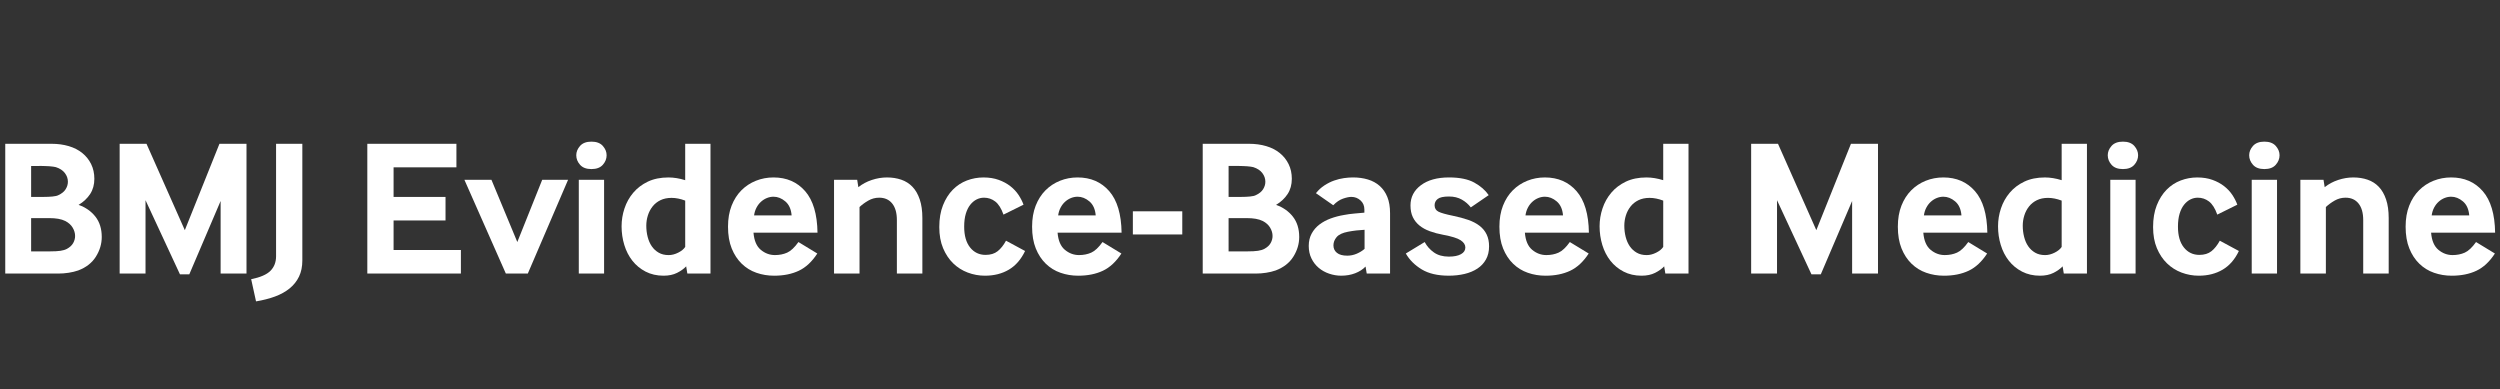 <?xml version="1.0" encoding="utf-8"?>
<!-- Generator: Adobe Illustrator 19.1.0, SVG Export Plug-In . SVG Version: 6.00 Build 0)  -->
<svg version="1.1" id="Layer_1" xmlns="http://www.w3.org/2000/svg" xmlns:xlink="http://www.w3.org/1999/xlink" x="0px" y="0px"
	 viewBox="0 0 257 40" style="enable-background:new 0 0 257 40;" xml:space="preserve">
<rect x="0" y="0" width="257" height="40" fill="#333333" stroke="none"/>
<style type="text/css">
	.st0{fill:#FFFFFF;}
</style>
<g xmlns="http://www.w3.org/2000/svg">
	<path fill="#FFFFFF" d="M0.54,28.121V14.782H5.3c0.64,0,1.23,0.08,1.77,0.24c0.54,0.16,1.003,0.397,1.39,0.71   c0.387,0.313,0.69,0.693,0.91,1.14c0.22,0.447,0.33,0.95,0.33,1.51c0,0.6-0.144,1.12-0.43,1.56c-0.287,0.44-0.684,0.813-1.19,1.12   c0.72,0.253,1.296,0.657,1.73,1.21c0.433,0.554,0.65,1.25,0.65,2.09c0,0.707-0.2,1.38-0.6,2.019c-0.4,0.641-1.007,1.114-1.82,1.421   c-0.307,0.106-0.637,0.187-0.99,0.239c-0.353,0.055-0.697,0.08-1.03,0.08H0.54z M3.2,20.242h1.32c0.307,0,0.6-0.013,0.88-0.04   c0.28-0.027,0.48-0.073,0.6-0.14c0.347-0.16,0.597-0.363,0.75-0.61s0.23-0.503,0.23-0.77c0-0.32-0.104-0.617-0.31-0.89   c-0.207-0.273-0.517-0.477-0.93-0.61c-0.067-0.013-0.157-0.03-0.27-0.05c-0.114-0.02-0.24-0.033-0.38-0.04   c-0.14-0.007-0.28-0.013-0.42-0.02s-0.263-0.01-0.37-0.01H3.2V20.242z M3.2,25.842h1.92c0.466,0,0.833-0.02,1.1-0.06   c0.266-0.04,0.486-0.107,0.66-0.2c0.293-0.16,0.507-0.356,0.64-0.59s0.2-0.477,0.2-0.73c0-0.293-0.083-0.58-0.25-0.86   c-0.167-0.28-0.417-0.506-0.75-0.68c-0.214-0.106-0.457-0.183-0.73-0.23c-0.273-0.047-0.577-0.07-0.91-0.07H3.2V25.842z"/>
	<path fill="#FFFFFF" d="M12.3,28.121V14.782h2.76l3.94,8.88l3.56-8.88h2.78v13.339h-2.66v-7.459l-3.22,7.54H18.5l-3.54-7.62v7.54   H12.3z"/>
	<path fill="#FFFFFF" d="M25.82,28.701c0.933-0.187,1.593-0.473,1.98-0.859c0.386-0.387,0.58-0.887,0.58-1.5v-11.56h2.7v12   c0,0.627-0.113,1.178-0.34,1.65c-0.227,0.473-0.55,0.88-0.97,1.22c-0.42,0.341-0.92,0.616-1.5,0.83s-1.23,0.38-1.95,0.5   L25.82,28.701z"/>
	<path fill="#FFFFFF" d="M37.76,28.121V14.782h9.16v2.42h-6.46v3.04h5.34v2.42h-5.34v3.04h6.92v2.419H37.76z"/>
	<path fill="#FFFFFF" d="M52,28.121l-4.26-9.64h2.78l2.66,6.4l2.56-6.4h2.66l-4.14,9.64H52z"/>
	<path fill="#FFFFFF" d="M60.8,17.381c-0.52,0-0.91-0.146-1.17-0.44c-0.26-0.293-0.39-0.62-0.39-0.98c0-0.346,0.13-0.667,0.39-0.96   c0.26-0.293,0.65-0.44,1.17-0.44s0.91,0.147,1.17,0.44c0.26,0.293,0.39,0.614,0.39,0.96c0,0.36-0.13,0.687-0.39,0.98   C61.709,17.235,61.32,17.381,60.8,17.381z M59.5,28.121v-9.64h2.6v9.64H59.5z"/>
	<path fill="#FFFFFF" d="M70.659,28.121l-0.12-0.74c-0.24,0.254-0.553,0.478-0.94,0.671c-0.387,0.192-0.847,0.29-1.38,0.29   c-0.693,0-1.31-0.141-1.85-0.42c-0.54-0.28-0.993-0.653-1.36-1.12s-0.644-1.007-0.83-1.62c-0.187-0.613-0.28-1.253-0.28-1.92   c0-0.626,0.1-1.24,0.3-1.84c0.2-0.6,0.5-1.136,0.9-1.61c0.4-0.473,0.9-0.853,1.5-1.14c0.6-0.286,1.307-0.43,2.12-0.43   c0.546,0,1.12,0.093,1.72,0.28v-3.74h2.6v13.339H70.659z M70.439,20.622c-0.494-0.187-0.96-0.28-1.4-0.28s-0.823,0.08-1.15,0.24   s-0.597,0.377-0.81,0.65c-0.213,0.273-0.374,0.58-0.48,0.92c-0.107,0.34-0.16,0.69-0.16,1.05c0,0.4,0.046,0.783,0.14,1.15   s0.233,0.687,0.42,0.96c0.187,0.273,0.423,0.494,0.71,0.66c0.287,0.167,0.63,0.25,1.03,0.25c0.32,0,0.646-0.083,0.98-0.25   c0.333-0.167,0.573-0.363,0.72-0.59V20.622z"/>
	<path fill="#FFFFFF" d="M77.459,23.921c0.067,0.813,0.317,1.4,0.75,1.76c0.433,0.359,0.917,0.54,1.45,0.54   c0.466,0,0.887-0.083,1.26-0.25c0.374-0.167,0.76-0.53,1.16-1.09l1.94,1.18c-0.547,0.84-1.18,1.431-1.9,1.771   s-1.567,0.51-2.54,0.51c-0.64,0-1.247-0.1-1.82-0.301c-0.574-0.199-1.077-0.51-1.51-0.93s-0.777-0.943-1.03-1.57   c-0.253-0.626-0.38-1.373-0.38-2.24c0-0.813,0.123-1.533,0.37-2.16c0.247-0.626,0.583-1.153,1.01-1.58   c0.426-0.426,0.923-0.753,1.49-0.98c0.567-0.227,1.17-0.34,1.81-0.34c1.347,0,2.43,0.47,3.25,1.41c0.82,0.94,1.243,2.364,1.27,4.27   H77.459z M81.379,22.142c-0.054-0.64-0.27-1.12-0.65-1.44c-0.38-0.32-0.783-0.48-1.21-0.48c-0.227,0-0.45,0.043-0.67,0.13   c-0.22,0.087-0.423,0.213-0.61,0.38c-0.187,0.167-0.344,0.37-0.47,0.61c-0.127,0.24-0.21,0.507-0.25,0.8H81.379z"/>
	<path fill="#FFFFFF" d="M85.739,28.121v-9.64h2.38l0.12,0.76c0.4-0.32,0.86-0.567,1.38-0.74c0.52-0.173,1.04-0.26,1.56-0.26   c0.533,0,1.023,0.077,1.47,0.23s0.83,0.397,1.15,0.73c0.32,0.333,0.57,0.767,0.75,1.3c0.18,0.534,0.27,1.173,0.27,1.92v5.7h-2.62   v-5.5c0-0.733-0.16-1.3-0.48-1.7c-0.32-0.4-0.767-0.6-1.34-0.6c-0.4,0-0.773,0.1-1.12,0.3s-0.646,0.42-0.9,0.66v6.839H85.739z"/>
	<path fill="#FFFFFF" d="M105.379,25.802c-0.414,0.866-0.97,1.507-1.67,1.92c-0.7,0.413-1.517,0.62-2.45,0.62   c-0.613,0-1.203-0.107-1.77-0.32s-1.067-0.529-1.5-0.949c-0.433-0.421-0.78-0.941-1.04-1.561c-0.26-0.62-0.39-1.343-0.39-2.17   c0-0.854,0.126-1.6,0.38-2.24c0.253-0.64,0.59-1.173,1.01-1.6c0.42-0.426,0.903-0.743,1.45-0.95c0.546-0.207,1.113-0.31,1.7-0.31   c0.586,0,1.11,0.083,1.57,0.25c0.46,0.167,0.86,0.383,1.2,0.65c0.34,0.267,0.62,0.567,0.84,0.9c0.22,0.333,0.39,0.667,0.51,1   l-2.06,1.02c-0.227-0.64-0.51-1.09-0.85-1.35c-0.34-0.26-0.724-0.39-1.15-0.39c-0.267,0-0.52,0.06-0.76,0.18   c-0.24,0.12-0.457,0.3-0.65,0.54c-0.193,0.24-0.347,0.547-0.46,0.92c-0.114,0.374-0.17,0.82-0.17,1.34   c0,0.92,0.203,1.633,0.61,2.14c0.406,0.507,0.937,0.76,1.59,0.76c0.507,0,0.92-0.126,1.24-0.379c0.32-0.253,0.606-0.613,0.86-1.08   L105.379,25.802z"/>
	<path fill="#FFFFFF" d="M108.719,23.921c0.067,0.813,0.317,1.4,0.75,1.76c0.433,0.359,0.917,0.54,1.45,0.54   c0.466,0,0.887-0.083,1.26-0.25c0.374-0.167,0.76-0.53,1.16-1.09l1.94,1.18c-0.547,0.84-1.18,1.431-1.9,1.771   s-1.567,0.51-2.54,0.51c-0.64,0-1.247-0.1-1.82-0.301c-0.574-0.199-1.077-0.51-1.51-0.93s-0.777-0.943-1.03-1.57   c-0.253-0.626-0.38-1.373-0.38-2.24c0-0.813,0.123-1.533,0.37-2.16c0.247-0.626,0.583-1.153,1.01-1.58   c0.426-0.426,0.923-0.753,1.49-0.98c0.567-0.227,1.17-0.34,1.81-0.34c1.347,0,2.43,0.47,3.25,1.41c0.82,0.94,1.243,2.364,1.27,4.27   H108.719z M112.639,22.142c-0.054-0.64-0.27-1.12-0.65-1.44c-0.38-0.32-0.783-0.48-1.21-0.48c-0.227,0-0.45,0.043-0.67,0.13   c-0.22,0.087-0.423,0.213-0.61,0.38c-0.187,0.167-0.344,0.37-0.47,0.61c-0.127,0.24-0.21,0.507-0.25,0.8H112.639z"/>
	<path fill="#FFFFFF" d="M116.458,24.102v-2.38h5.08v2.38H116.458z"/>
	<path fill="#FFFFFF" d="M123.639,28.121V14.782h4.76c0.64,0,1.23,0.08,1.77,0.24c0.54,0.16,1.003,0.397,1.39,0.71   c0.387,0.313,0.69,0.693,0.91,1.14c0.22,0.447,0.33,0.95,0.33,1.51c0,0.6-0.144,1.12-0.43,1.56c-0.287,0.44-0.684,0.813-1.19,1.12   c0.72,0.253,1.296,0.657,1.73,1.21c0.433,0.554,0.65,1.25,0.65,2.09c0,0.707-0.2,1.38-0.6,2.019c-0.4,0.641-1.007,1.114-1.82,1.421   c-0.307,0.106-0.637,0.187-0.99,0.239c-0.353,0.055-0.697,0.08-1.03,0.08H123.639z M126.299,20.242h1.32   c0.307,0,0.6-0.013,0.88-0.04c0.28-0.027,0.48-0.073,0.6-0.14c0.347-0.16,0.597-0.363,0.75-0.61s0.23-0.503,0.23-0.77   c0-0.32-0.104-0.617-0.31-0.89c-0.207-0.273-0.517-0.477-0.93-0.61c-0.067-0.013-0.157-0.03-0.27-0.05   c-0.114-0.02-0.24-0.033-0.38-0.04c-0.14-0.007-0.28-0.013-0.42-0.02s-0.263-0.01-0.37-0.01h-1.1V20.242z M126.299,25.842h1.92   c0.466,0,0.833-0.02,1.1-0.06c0.266-0.04,0.486-0.107,0.66-0.2c0.293-0.16,0.507-0.356,0.64-0.59s0.2-0.477,0.2-0.73   c0-0.293-0.083-0.58-0.25-0.86c-0.167-0.28-0.417-0.506-0.75-0.68c-0.214-0.106-0.457-0.183-0.73-0.23   c-0.273-0.047-0.577-0.07-0.91-0.07h-1.88V25.842z"/>
	<path fill="#FFFFFF" d="M140.499,28.121l-0.12-0.72c-0.28,0.294-0.637,0.523-1.07,0.69c-0.434,0.166-0.91,0.25-1.43,0.25   c-0.427,0-0.843-0.07-1.25-0.211c-0.407-0.139-0.764-0.34-1.07-0.6c-0.307-0.26-0.554-0.58-0.74-0.959   c-0.187-0.381-0.28-0.811-0.28-1.291s0.1-0.903,0.3-1.27s0.467-0.677,0.8-0.93c0.333-0.253,0.717-0.46,1.15-0.62   c0.433-0.16,0.89-0.28,1.37-0.36c0.333-0.066,0.7-0.117,1.1-0.15s0.733-0.063,1-0.09v-0.32c0-0.387-0.133-0.7-0.4-0.94   c-0.267-0.24-0.58-0.36-0.94-0.36c-0.227,0-0.514,0.06-0.86,0.18c-0.347,0.12-0.68,0.347-1,0.68l-1.78-1.24   c0.253-0.32,0.543-0.587,0.87-0.8c0.327-0.213,0.66-0.38,1-0.5s0.677-0.203,1.01-0.25c0.333-0.046,0.64-0.07,0.92-0.07   c0.56,0,1.073,0.07,1.54,0.21s0.87,0.36,1.21,0.66c0.34,0.3,0.603,0.68,0.79,1.14c0.187,0.46,0.28,1.017,0.28,1.67v6.2H140.499z    M140.278,23.622c-0.267,0.014-0.55,0.037-0.85,0.07c-0.3,0.034-0.583,0.077-0.85,0.13c-0.56,0.106-0.95,0.29-1.17,0.55   c-0.22,0.26-0.33,0.543-0.33,0.85c0,0.32,0.12,0.577,0.36,0.77c0.24,0.194,0.593,0.29,1.06,0.29c0.333,0,0.656-0.066,0.97-0.199   c0.313-0.134,0.583-0.3,0.81-0.5V23.622z"/>
	<path fill="#FFFFFF" d="M146.458,24.881c0.227,0.427,0.543,0.784,0.95,1.07c0.406,0.287,0.917,0.429,1.53,0.429   c0.533,0,0.95-0.082,1.25-0.25c0.3-0.166,0.45-0.396,0.45-0.689c0-0.28-0.16-0.526-0.48-0.74c-0.32-0.213-0.914-0.4-1.78-0.56   c-0.507-0.093-0.97-0.217-1.39-0.37c-0.42-0.153-0.777-0.35-1.07-0.59c-0.293-0.24-0.52-0.527-0.68-0.86   c-0.16-0.333-0.24-0.733-0.24-1.2c0-0.853,0.356-1.546,1.07-2.08c0.713-0.533,1.677-0.8,2.89-0.8c1.093,0,1.96,0.177,2.6,0.53   c0.64,0.354,1.133,0.784,1.48,1.29l-1.841,1.26c-0.24-0.32-0.547-0.587-0.92-0.8c-0.373-0.213-0.813-0.32-1.32-0.32   c-0.56,0-0.947,0.083-1.16,0.25c-0.213,0.167-0.32,0.383-0.32,0.65c0,0.307,0.133,0.527,0.4,0.66s0.76,0.273,1.48,0.42   c0.586,0.12,1.11,0.26,1.57,0.42c0.46,0.16,0.85,0.363,1.17,0.61c0.319,0.247,0.563,0.543,0.729,0.89   c0.167,0.347,0.25,0.753,0.25,1.22c0,0.52-0.106,0.969-0.32,1.35c-0.213,0.38-0.506,0.693-0.879,0.939   c-0.374,0.247-0.814,0.43-1.32,0.551c-0.507,0.119-1.047,0.18-1.62,0.18c-1.147,0-2.077-0.217-2.79-0.65s-1.257-0.977-1.63-1.63   L146.458,24.881z"/>
	<path fill="#FFFFFF" d="M156.758,23.921c0.066,0.813,0.316,1.4,0.75,1.76c0.434,0.359,0.916,0.54,1.45,0.54   c0.466,0,0.887-0.083,1.26-0.25c0.374-0.167,0.761-0.53,1.16-1.09l1.94,1.18c-0.547,0.84-1.18,1.431-1.9,1.771   s-1.566,0.51-2.54,0.51c-0.64,0-1.247-0.1-1.819-0.301c-0.574-0.199-1.078-0.51-1.511-0.93s-0.776-0.943-1.03-1.57   c-0.253-0.626-0.379-1.373-0.379-2.24c0-0.813,0.123-1.533,0.369-2.16c0.246-0.626,0.584-1.153,1.01-1.58   c0.427-0.426,0.924-0.753,1.49-0.98c0.566-0.227,1.17-0.34,1.811-0.34c1.346,0,2.43,0.47,3.25,1.41   c0.82,0.94,1.242,2.364,1.27,4.27H156.758z M160.678,22.142c-0.053-0.64-0.27-1.12-0.65-1.44c-0.379-0.32-0.783-0.48-1.209-0.48   c-0.227,0-0.45,0.043-0.67,0.13c-0.221,0.087-0.424,0.213-0.61,0.38c-0.187,0.167-0.344,0.37-0.47,0.61   c-0.127,0.24-0.211,0.507-0.25,0.8H160.678z"/>
	<path fill="#FFFFFF" d="M171.197,28.121l-0.119-0.74c-0.24,0.254-0.554,0.478-0.94,0.671c-0.387,0.192-0.847,0.29-1.38,0.29   c-0.693,0-1.311-0.141-1.85-0.42c-0.541-0.28-0.994-0.653-1.36-1.12s-0.644-1.007-0.83-1.62s-0.28-1.253-0.28-1.92   c0-0.626,0.1-1.24,0.301-1.84c0.199-0.6,0.5-1.136,0.899-1.61c0.399-0.473,0.899-0.853,1.5-1.14c0.601-0.286,1.307-0.43,2.12-0.43   c0.547,0,1.12,0.093,1.721,0.28v-3.74h2.6v13.339H171.197z M170.979,20.622c-0.494-0.187-0.961-0.28-1.4-0.28   c-0.44,0-0.824,0.08-1.15,0.24s-0.597,0.377-0.811,0.65c-0.213,0.273-0.373,0.58-0.479,0.92c-0.106,0.34-0.159,0.69-0.159,1.05   c0,0.4,0.046,0.783,0.139,1.15c0.094,0.367,0.234,0.687,0.42,0.96c0.188,0.273,0.424,0.494,0.711,0.66   c0.286,0.167,0.63,0.25,1.029,0.25c0.32,0,0.646-0.083,0.98-0.25c0.333-0.167,0.573-0.363,0.721-0.59V20.622z"/>
	<path fill="#FFFFFF" d="M180.018,28.121V14.782h2.76l3.94,8.88l3.56-8.88h2.78v13.339h-2.66v-7.459l-3.22,7.54h-0.96l-3.54-7.62   v7.54H180.018z"/>
	<path fill="#FFFFFF" d="M197.717,23.921c0.067,0.813,0.317,1.4,0.75,1.76c0.434,0.359,0.917,0.54,1.451,0.54   c0.466,0,0.887-0.083,1.26-0.25c0.373-0.167,0.76-0.53,1.16-1.09l1.939,1.18c-0.547,0.84-1.18,1.431-1.9,1.771   c-0.72,0.34-1.566,0.51-2.539,0.51c-0.641,0-1.247-0.1-1.82-0.301c-0.574-0.199-1.077-0.51-1.51-0.93   c-0.434-0.42-0.777-0.943-1.03-1.57s-0.38-1.373-0.38-2.24c0-0.813,0.123-1.533,0.369-2.16c0.247-0.626,0.584-1.153,1.011-1.58   c0.427-0.426,0.923-0.753,1.489-0.98c0.567-0.227,1.171-0.34,1.811-0.34c1.347,0,2.43,0.47,3.25,1.41   c0.82,0.94,1.243,2.364,1.27,4.27H197.717z M201.638,22.142c-0.054-0.64-0.271-1.12-0.65-1.44c-0.38-0.32-0.783-0.48-1.21-0.48   c-0.227,0-0.449,0.043-0.67,0.13c-0.22,0.087-0.424,0.213-0.609,0.38c-0.188,0.167-0.344,0.37-0.471,0.61   c-0.127,0.24-0.21,0.507-0.25,0.8H201.638z"/>
	<path fill="#FFFFFF" d="M212.157,28.121l-0.12-0.74c-0.24,0.254-0.553,0.478-0.939,0.671c-0.387,0.192-0.848,0.29-1.381,0.29   c-0.693,0-1.31-0.141-1.85-0.42c-0.54-0.28-0.993-0.653-1.359-1.12c-0.367-0.467-0.645-1.007-0.83-1.62   c-0.188-0.613-0.28-1.253-0.28-1.92c0-0.626,0.1-1.24,0.3-1.84c0.2-0.6,0.5-1.136,0.9-1.61c0.399-0.473,0.899-0.853,1.5-1.14   c0.6-0.286,1.307-0.43,2.119-0.43c0.547,0,1.121,0.093,1.721,0.28v-3.74h2.6v13.339H212.157z M211.938,20.622   c-0.494-0.187-0.961-0.28-1.4-0.28s-0.823,0.08-1.15,0.24c-0.326,0.16-0.596,0.377-0.81,0.65c-0.214,0.273-0.374,0.58-0.479,0.92   c-0.107,0.34-0.16,0.69-0.16,1.05c0,0.4,0.047,0.783,0.14,1.15s0.233,0.687,0.42,0.96c0.187,0.273,0.423,0.494,0.71,0.66   c0.287,0.167,0.631,0.25,1.03,0.25c0.319,0,0.646-0.083,0.979-0.25c0.334-0.167,0.574-0.363,0.721-0.59V20.622z"/>
	<path fill="#FFFFFF" d="M218.237,17.381c-0.521,0-0.91-0.146-1.17-0.44c-0.261-0.293-0.39-0.62-0.39-0.98   c0-0.346,0.129-0.667,0.39-0.96c0.26-0.293,0.649-0.44,1.17-0.44s0.909,0.147,1.17,0.44c0.26,0.293,0.39,0.614,0.39,0.96   c0,0.36-0.13,0.687-0.39,0.98C219.146,17.235,218.758,17.381,218.237,17.381z M216.938,28.121v-9.64h2.6v9.64H216.938z"/>
	<path fill="#FFFFFF" d="M230.157,25.802c-0.413,0.866-0.97,1.507-1.67,1.92s-1.517,0.62-2.45,0.62c-0.613,0-1.203-0.107-1.77-0.32   c-0.567-0.213-1.067-0.529-1.5-0.949c-0.434-0.421-0.78-0.941-1.041-1.561c-0.26-0.62-0.389-1.343-0.389-2.17   c0-0.854,0.126-1.6,0.379-2.24c0.254-0.64,0.59-1.173,1.01-1.6c0.42-0.426,0.904-0.743,1.451-0.95   c0.546-0.207,1.113-0.31,1.699-0.31c0.587,0,1.11,0.083,1.57,0.25c0.46,0.167,0.859,0.383,1.199,0.65   c0.341,0.267,0.621,0.567,0.841,0.9c0.22,0.333,0.39,0.667,0.51,1l-2.06,1.02c-0.227-0.64-0.51-1.09-0.85-1.35   c-0.341-0.26-0.725-0.39-1.15-0.39c-0.268,0-0.521,0.06-0.76,0.18c-0.24,0.12-0.457,0.3-0.65,0.54   c-0.193,0.24-0.348,0.547-0.46,0.92c-0.114,0.374-0.171,0.82-0.171,1.34c0,0.92,0.203,1.633,0.611,2.14   c0.406,0.507,0.936,0.76,1.59,0.76c0.506,0,0.92-0.126,1.24-0.379c0.319-0.253,0.605-0.613,0.859-1.08L230.157,25.802z"/>
	<path fill="#FFFFFF" d="M232.777,17.381c-0.52,0-0.91-0.146-1.17-0.44c-0.26-0.293-0.391-0.62-0.391-0.98   c0-0.346,0.131-0.667,0.391-0.96c0.26-0.293,0.65-0.44,1.17-0.44s0.91,0.147,1.17,0.44c0.26,0.293,0.391,0.614,0.391,0.96   c0,0.36-0.131,0.687-0.391,0.98C233.688,17.235,233.297,17.381,232.777,17.381z M231.477,28.121v-9.64h2.601v9.64H231.477z"/>
	<path fill="#FFFFFF" d="M236.477,28.121v-9.64h2.381l0.119,0.76c0.4-0.32,0.861-0.567,1.381-0.74c0.52-0.173,1.04-0.26,1.561-0.26   c0.532,0,1.022,0.077,1.469,0.23c0.447,0.153,0.83,0.397,1.15,0.73c0.32,0.333,0.57,0.767,0.75,1.3   c0.18,0.534,0.27,1.173,0.27,1.92v5.7h-2.619v-5.5c0-0.733-0.16-1.3-0.48-1.7c-0.32-0.4-0.767-0.6-1.34-0.6   c-0.4,0-0.773,0.1-1.12,0.3s-0.646,0.42-0.899,0.66v6.839H236.477z"/>
	<path fill="#FFFFFF" d="M249.917,23.921c0.067,0.813,0.317,1.4,0.75,1.76c0.433,0.359,0.917,0.54,1.45,0.54   c0.467,0,0.887-0.083,1.26-0.25c0.373-0.167,0.76-0.53,1.16-1.09l1.939,1.18c-0.547,0.84-1.18,1.431-1.899,1.771   s-1.567,0.51-2.54,0.51c-0.641,0-1.246-0.1-1.82-0.301c-0.573-0.199-1.076-0.51-1.51-0.93s-0.777-0.943-1.029-1.57   c-0.254-0.626-0.381-1.373-0.381-2.24c0-0.813,0.123-1.533,0.37-2.16c0.247-0.626,0.583-1.153,1.011-1.58   c0.426-0.426,0.922-0.753,1.489-0.98c0.567-0.227,1.171-0.34,1.81-0.34c1.348,0,2.431,0.47,3.25,1.41   c0.82,0.94,1.244,2.364,1.271,4.27H249.917z M253.838,22.142c-0.055-0.64-0.271-1.12-0.65-1.44c-0.381-0.32-0.783-0.48-1.211-0.48   c-0.227,0-0.449,0.043-0.67,0.13c-0.219,0.087-0.423,0.213-0.609,0.38c-0.188,0.167-0.344,0.37-0.471,0.61   c-0.127,0.24-0.209,0.507-0.25,0.8H253.838z"/>
</g>
</svg>
